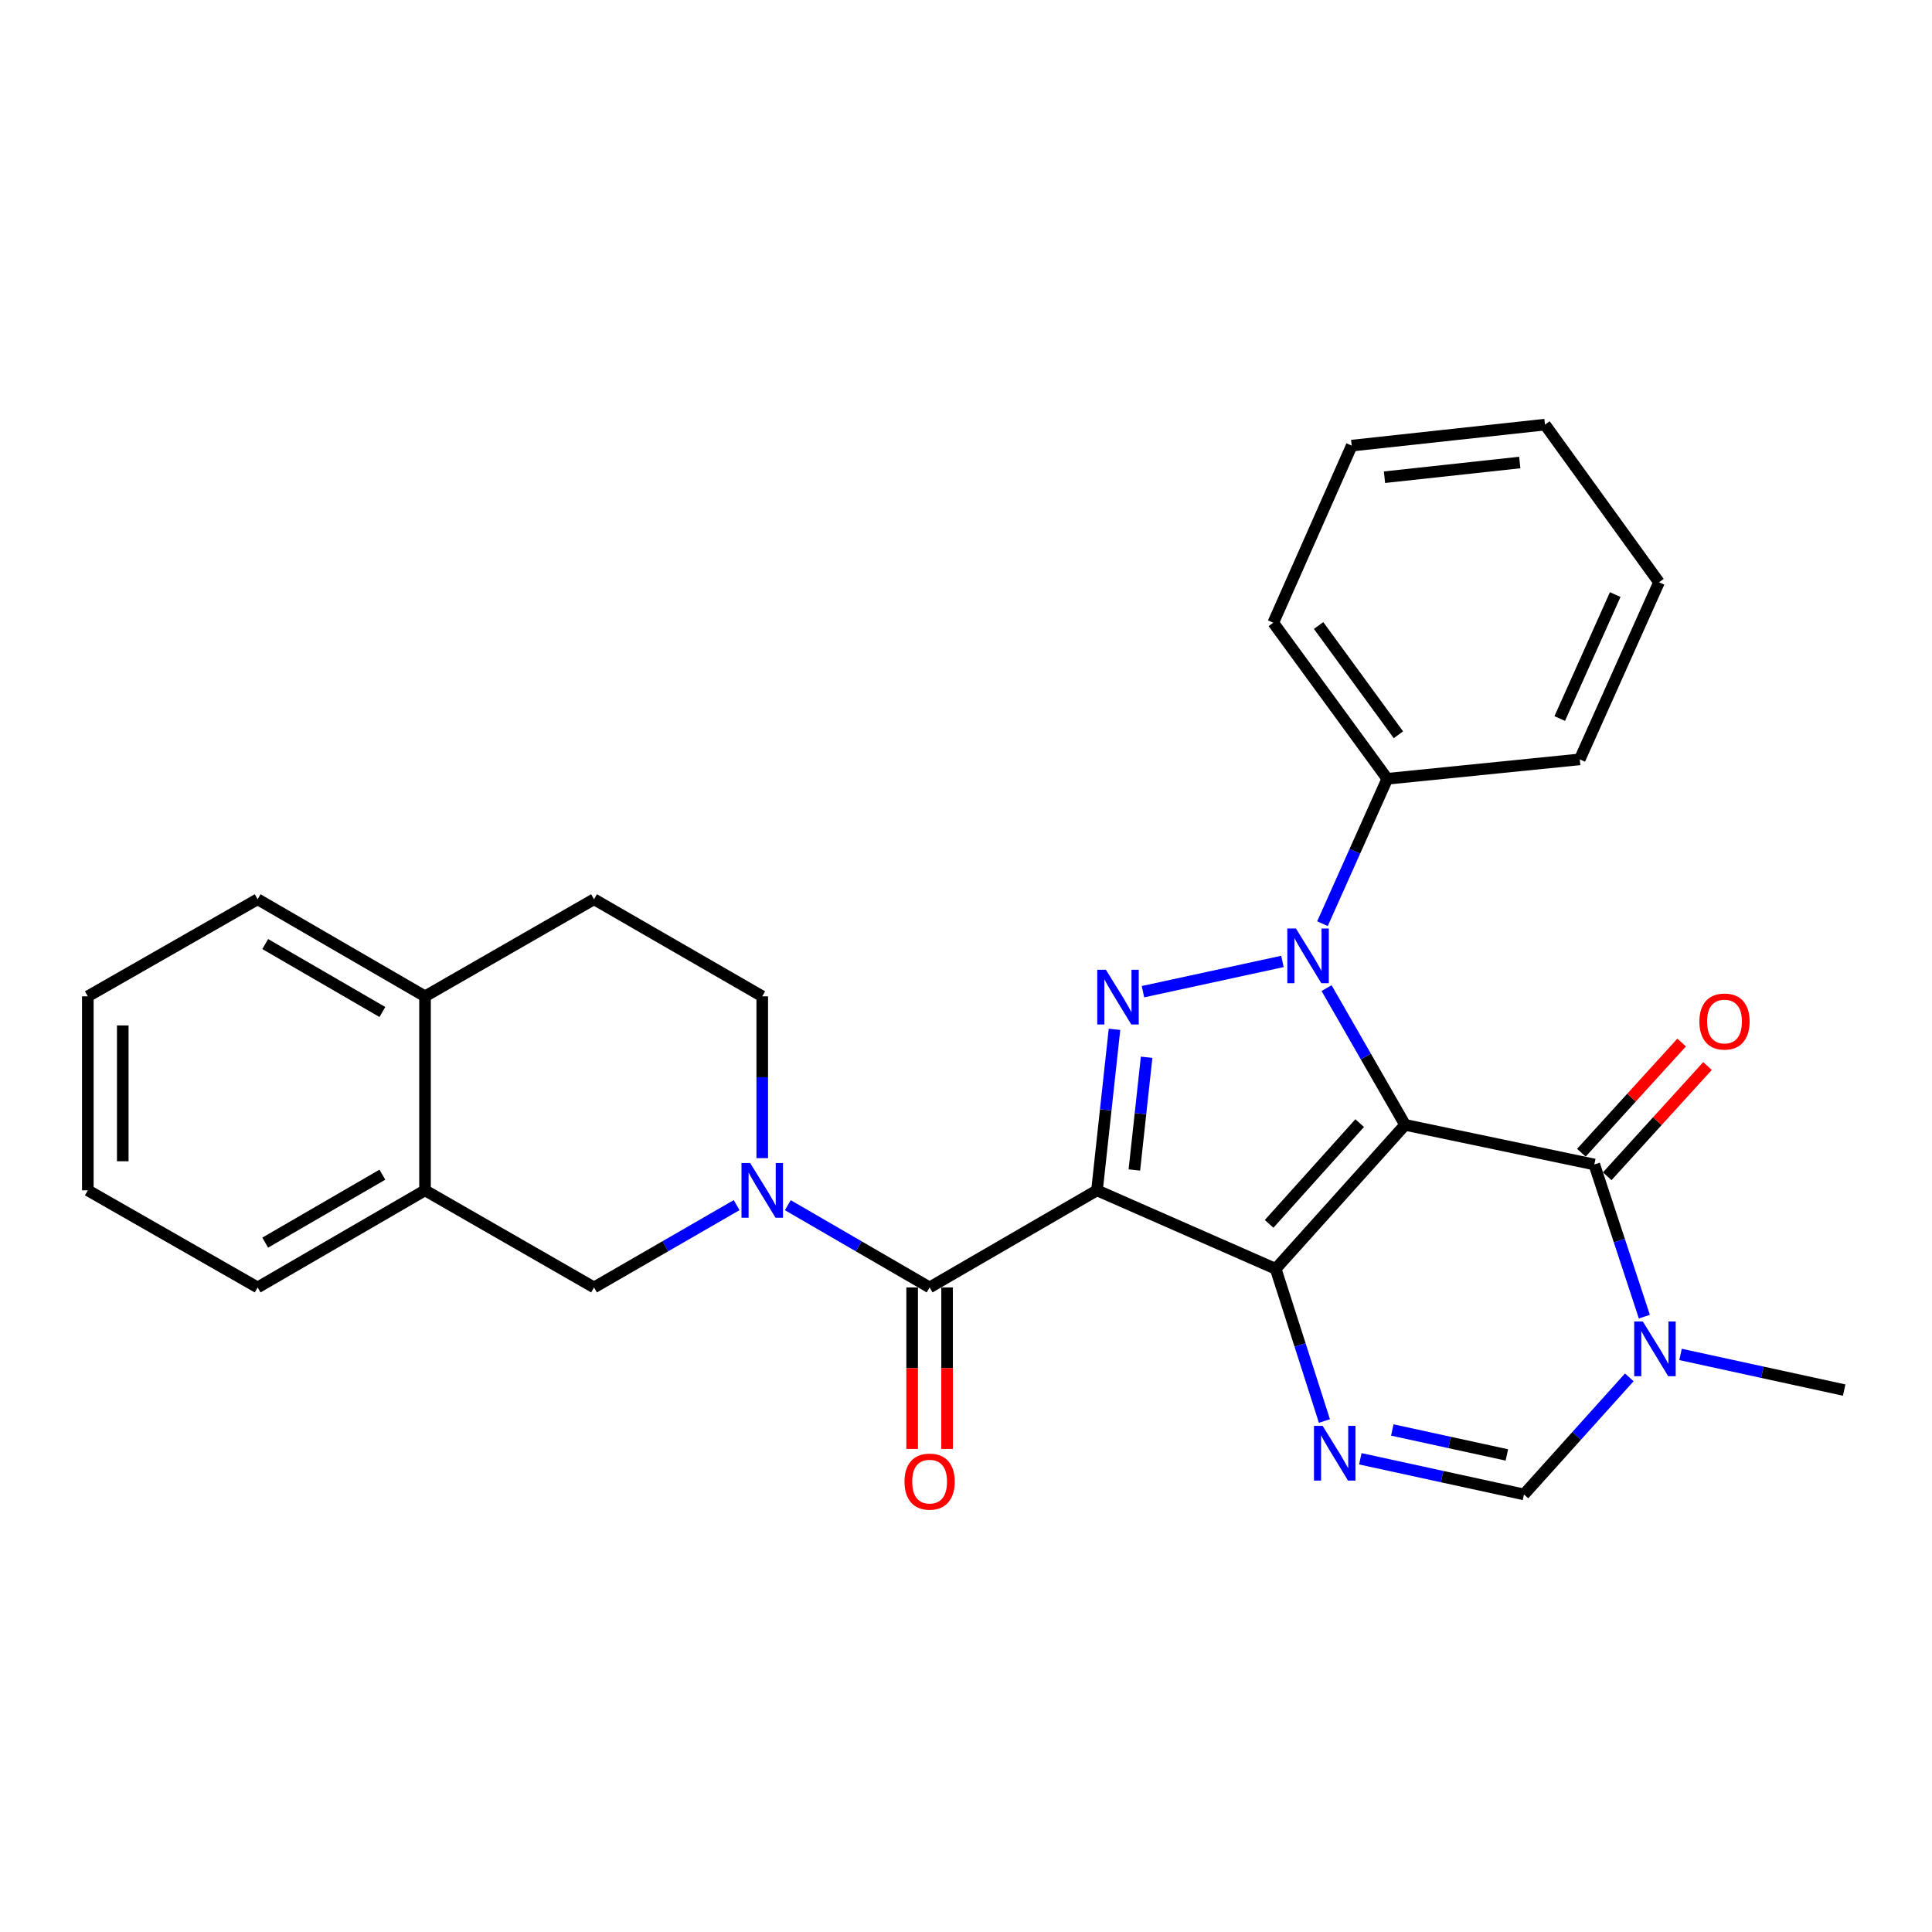 <?xml version='1.0' encoding='iso-8859-1'?>
<svg version='1.1' baseProfile='full'
              xmlns='http://www.w3.org/2000/svg'
                      xmlns:rdkit='http://www.rdkit.org/xml'
                      xmlns:xlink='http://www.w3.org/1999/xlink'
                  xml:space='preserve'
width='1000px' height='1000px' viewBox='0 0 1000 1000'>
<!-- END OF HEADER -->
<rect style='opacity:1.0;fill:#FFFFFF;stroke:none' width='1000' height='1000' x='0' y='0'> </rect>
<path class='bond-0' d='M 727.273,582.226 L 660.295,656.751' style='fill:none;fill-rule:evenodd;stroke:#000000;stroke-width:6px;stroke-linecap:butt;stroke-linejoin:miter;stroke-opacity:1' />
<path class='bond-0' d='M 703.772,581.314 L 656.888,633.481' style='fill:none;fill-rule:evenodd;stroke:#000000;stroke-width:6px;stroke-linecap:butt;stroke-linejoin:miter;stroke-opacity:1' />
<path class='bond-2' d='M 727.273,582.226 L 706.949,546.833' style='fill:none;fill-rule:evenodd;stroke:#000000;stroke-width:6px;stroke-linecap:butt;stroke-linejoin:miter;stroke-opacity:1' />
<path class='bond-2' d='M 706.949,546.833 L 686.626,511.44' style='fill:none;fill-rule:evenodd;stroke:#0000FF;stroke-width:6px;stroke-linecap:butt;stroke-linejoin:miter;stroke-opacity:1' />
<path class='bond-4' d='M 727.273,582.226 L 825.212,602.737' style='fill:none;fill-rule:evenodd;stroke:#000000;stroke-width:6px;stroke-linecap:butt;stroke-linejoin:miter;stroke-opacity:1' />
<path class='bond-1' d='M 660.295,656.751 L 567.802,616.122' style='fill:none;fill-rule:evenodd;stroke:#000000;stroke-width:6px;stroke-linecap:butt;stroke-linejoin:miter;stroke-opacity:1' />
<path class='bond-5' d='M 660.295,656.751 L 672.906,696.132' style='fill:none;fill-rule:evenodd;stroke:#000000;stroke-width:6px;stroke-linecap:butt;stroke-linejoin:miter;stroke-opacity:1' />
<path class='bond-5' d='M 672.906,696.132 L 685.518,735.513' style='fill:none;fill-rule:evenodd;stroke:#0000FF;stroke-width:6px;stroke-linecap:butt;stroke-linejoin:miter;stroke-opacity:1' />
<path class='bond-6' d='M 567.802,616.122 L 481.168,666.368' style='fill:none;fill-rule:evenodd;stroke:#000000;stroke-width:6px;stroke-linecap:butt;stroke-linejoin:miter;stroke-opacity:1' />
<path class='bond-28' d='M 567.802,616.122 L 572.332,574.45' style='fill:none;fill-rule:evenodd;stroke:#000000;stroke-width:6px;stroke-linecap:butt;stroke-linejoin:miter;stroke-opacity:1' />
<path class='bond-28' d='M 572.332,574.45 L 576.862,532.778' style='fill:none;fill-rule:evenodd;stroke:#0000FF;stroke-width:6px;stroke-linecap:butt;stroke-linejoin:miter;stroke-opacity:1' />
<path class='bond-28' d='M 587.144,605.576 L 590.315,576.405' style='fill:none;fill-rule:evenodd;stroke:#000000;stroke-width:6px;stroke-linecap:butt;stroke-linejoin:miter;stroke-opacity:1' />
<path class='bond-28' d='M 590.315,576.405 L 593.486,547.234' style='fill:none;fill-rule:evenodd;stroke:#0000FF;stroke-width:6px;stroke-linecap:butt;stroke-linejoin:miter;stroke-opacity:1' />
<path class='bond-3' d='M 663.79,497.634 L 591.593,513.3' style='fill:none;fill-rule:evenodd;stroke:#0000FF;stroke-width:6px;stroke-linecap:butt;stroke-linejoin:miter;stroke-opacity:1' />
<path class='bond-11' d='M 684.506,478.088 L 701.282,440.594' style='fill:none;fill-rule:evenodd;stroke:#0000FF;stroke-width:6px;stroke-linecap:butt;stroke-linejoin:miter;stroke-opacity:1' />
<path class='bond-11' d='M 701.282,440.594 L 718.058,403.099' style='fill:none;fill-rule:evenodd;stroke:#000000;stroke-width:6px;stroke-linecap:butt;stroke-linejoin:miter;stroke-opacity:1' />
<path class='bond-8' d='M 825.212,602.737 L 838.163,642.115' style='fill:none;fill-rule:evenodd;stroke:#000000;stroke-width:6px;stroke-linecap:butt;stroke-linejoin:miter;stroke-opacity:1' />
<path class='bond-8' d='M 838.163,642.115 L 851.113,681.493' style='fill:none;fill-rule:evenodd;stroke:#0000FF;stroke-width:6px;stroke-linecap:butt;stroke-linejoin:miter;stroke-opacity:1' />
<path class='bond-14' d='M 831.902,608.823 L 857.845,580.307' style='fill:none;fill-rule:evenodd;stroke:#000000;stroke-width:6px;stroke-linecap:butt;stroke-linejoin:miter;stroke-opacity:1' />
<path class='bond-14' d='M 857.845,580.307 L 883.789,551.791' style='fill:none;fill-rule:evenodd;stroke:#FF0000;stroke-width:6px;stroke-linecap:butt;stroke-linejoin:miter;stroke-opacity:1' />
<path class='bond-14' d='M 818.522,596.65 L 844.466,568.135' style='fill:none;fill-rule:evenodd;stroke:#000000;stroke-width:6px;stroke-linecap:butt;stroke-linejoin:miter;stroke-opacity:1' />
<path class='bond-14' d='M 844.466,568.135 L 870.409,539.619' style='fill:none;fill-rule:evenodd;stroke:#FF0000;stroke-width:6px;stroke-linecap:butt;stroke-linejoin:miter;stroke-opacity:1' />
<path class='bond-29' d='M 704.101,755.064 L 746.452,764.288' style='fill:none;fill-rule:evenodd;stroke:#0000FF;stroke-width:6px;stroke-linecap:butt;stroke-linejoin:miter;stroke-opacity:1' />
<path class='bond-29' d='M 746.452,764.288 L 788.804,773.513' style='fill:none;fill-rule:evenodd;stroke:#000000;stroke-width:6px;stroke-linecap:butt;stroke-linejoin:miter;stroke-opacity:1' />
<path class='bond-29' d='M 720.656,740.157 L 750.302,746.614' style='fill:none;fill-rule:evenodd;stroke:#0000FF;stroke-width:6px;stroke-linecap:butt;stroke-linejoin:miter;stroke-opacity:1' />
<path class='bond-29' d='M 750.302,746.614 L 779.948,753.071' style='fill:none;fill-rule:evenodd;stroke:#000000;stroke-width:6px;stroke-linecap:butt;stroke-linejoin:miter;stroke-opacity:1' />
<path class='bond-7' d='M 481.168,666.368 L 444.473,645.086' style='fill:none;fill-rule:evenodd;stroke:#000000;stroke-width:6px;stroke-linecap:butt;stroke-linejoin:miter;stroke-opacity:1' />
<path class='bond-7' d='M 444.473,645.086 L 407.777,623.803' style='fill:none;fill-rule:evenodd;stroke:#0000FF;stroke-width:6px;stroke-linecap:butt;stroke-linejoin:miter;stroke-opacity:1' />
<path class='bond-15' d='M 472.124,666.368 L 472.124,708.169' style='fill:none;fill-rule:evenodd;stroke:#000000;stroke-width:6px;stroke-linecap:butt;stroke-linejoin:miter;stroke-opacity:1' />
<path class='bond-15' d='M 472.124,708.169 L 472.124,749.969' style='fill:none;fill-rule:evenodd;stroke:#FF0000;stroke-width:6px;stroke-linecap:butt;stroke-linejoin:miter;stroke-opacity:1' />
<path class='bond-15' d='M 490.212,666.368 L 490.212,708.169' style='fill:none;fill-rule:evenodd;stroke:#000000;stroke-width:6px;stroke-linecap:butt;stroke-linejoin:miter;stroke-opacity:1' />
<path class='bond-15' d='M 490.212,708.169 L 490.212,749.969' style='fill:none;fill-rule:evenodd;stroke:#FF0000;stroke-width:6px;stroke-linecap:butt;stroke-linejoin:miter;stroke-opacity:1' />
<path class='bond-10' d='M 381.281,623.771 L 344.374,645.069' style='fill:none;fill-rule:evenodd;stroke:#0000FF;stroke-width:6px;stroke-linecap:butt;stroke-linejoin:miter;stroke-opacity:1' />
<path class='bond-10' d='M 344.374,645.069 L 307.467,666.368' style='fill:none;fill-rule:evenodd;stroke:#000000;stroke-width:6px;stroke-linecap:butt;stroke-linejoin:miter;stroke-opacity:1' />
<path class='bond-13' d='M 394.534,599.452 L 394.534,557.576' style='fill:none;fill-rule:evenodd;stroke:#0000FF;stroke-width:6px;stroke-linecap:butt;stroke-linejoin:miter;stroke-opacity:1' />
<path class='bond-13' d='M 394.534,557.576 L 394.534,515.701' style='fill:none;fill-rule:evenodd;stroke:#000000;stroke-width:6px;stroke-linecap:butt;stroke-linejoin:miter;stroke-opacity:1' />
<path class='bond-9' d='M 843.322,712.918 L 816.063,743.215' style='fill:none;fill-rule:evenodd;stroke:#0000FF;stroke-width:6px;stroke-linecap:butt;stroke-linejoin:miter;stroke-opacity:1' />
<path class='bond-9' d='M 816.063,743.215 L 788.804,773.513' style='fill:none;fill-rule:evenodd;stroke:#000000;stroke-width:6px;stroke-linecap:butt;stroke-linejoin:miter;stroke-opacity:1' />
<path class='bond-18' d='M 869.842,701.049 L 912.194,710.274' style='fill:none;fill-rule:evenodd;stroke:#0000FF;stroke-width:6px;stroke-linecap:butt;stroke-linejoin:miter;stroke-opacity:1' />
<path class='bond-18' d='M 912.194,710.274 L 954.545,719.498' style='fill:none;fill-rule:evenodd;stroke:#000000;stroke-width:6px;stroke-linecap:butt;stroke-linejoin:miter;stroke-opacity:1' />
<path class='bond-12' d='M 307.467,666.368 L 219.989,616.122' style='fill:none;fill-rule:evenodd;stroke:#000000;stroke-width:6px;stroke-linecap:butt;stroke-linejoin:miter;stroke-opacity:1' />
<path class='bond-20' d='M 718.058,403.099 L 659.049,322.314' style='fill:none;fill-rule:evenodd;stroke:#000000;stroke-width:6px;stroke-linecap:butt;stroke-linejoin:miter;stroke-opacity:1' />
<path class='bond-20' d='M 723.813,380.312 L 682.507,323.762' style='fill:none;fill-rule:evenodd;stroke:#000000;stroke-width:6px;stroke-linecap:butt;stroke-linejoin:miter;stroke-opacity:1' />
<path class='bond-21' d='M 718.058,403.099 L 817.675,393.05' style='fill:none;fill-rule:evenodd;stroke:#000000;stroke-width:6px;stroke-linecap:butt;stroke-linejoin:miter;stroke-opacity:1' />
<path class='bond-19' d='M 219.989,616.122 L 133.355,666.368' style='fill:none;fill-rule:evenodd;stroke:#000000;stroke-width:6px;stroke-linecap:butt;stroke-linejoin:miter;stroke-opacity:1' />
<path class='bond-19' d='M 197.919,608.012 L 137.275,643.184' style='fill:none;fill-rule:evenodd;stroke:#000000;stroke-width:6px;stroke-linecap:butt;stroke-linejoin:miter;stroke-opacity:1' />
<path class='bond-31' d='M 219.989,616.122 L 219.989,515.701' style='fill:none;fill-rule:evenodd;stroke:#000000;stroke-width:6px;stroke-linecap:butt;stroke-linejoin:miter;stroke-opacity:1' />
<path class='bond-17' d='M 394.534,515.701 L 307.467,465.455' style='fill:none;fill-rule:evenodd;stroke:#000000;stroke-width:6px;stroke-linecap:butt;stroke-linejoin:miter;stroke-opacity:1' />
<path class='bond-16' d='M 219.989,515.701 L 307.467,465.455' style='fill:none;fill-rule:evenodd;stroke:#000000;stroke-width:6px;stroke-linecap:butt;stroke-linejoin:miter;stroke-opacity:1' />
<path class='bond-22' d='M 219.989,515.701 L 133.355,465.455' style='fill:none;fill-rule:evenodd;stroke:#000000;stroke-width:6px;stroke-linecap:butt;stroke-linejoin:miter;stroke-opacity:1' />
<path class='bond-22' d='M 197.919,523.811 L 137.275,488.639' style='fill:none;fill-rule:evenodd;stroke:#000000;stroke-width:6px;stroke-linecap:butt;stroke-linejoin:miter;stroke-opacity:1' />
<path class='bond-23' d='M 133.355,666.368 L 45.455,616.122' style='fill:none;fill-rule:evenodd;stroke:#000000;stroke-width:6px;stroke-linecap:butt;stroke-linejoin:miter;stroke-opacity:1' />
<path class='bond-25' d='M 659.049,322.314 L 699.647,230.655' style='fill:none;fill-rule:evenodd;stroke:#000000;stroke-width:6px;stroke-linecap:butt;stroke-linejoin:miter;stroke-opacity:1' />
<path class='bond-26' d='M 817.675,393.05 L 858.696,301.391' style='fill:none;fill-rule:evenodd;stroke:#000000;stroke-width:6px;stroke-linecap:butt;stroke-linejoin:miter;stroke-opacity:1' />
<path class='bond-26' d='M 807.318,371.912 L 836.033,307.751' style='fill:none;fill-rule:evenodd;stroke:#000000;stroke-width:6px;stroke-linecap:butt;stroke-linejoin:miter;stroke-opacity:1' />
<path class='bond-24' d='M 133.355,465.455 L 45.455,515.701' style='fill:none;fill-rule:evenodd;stroke:#000000;stroke-width:6px;stroke-linecap:butt;stroke-linejoin:miter;stroke-opacity:1' />
<path class='bond-32' d='M 45.455,616.122 L 45.455,515.701' style='fill:none;fill-rule:evenodd;stroke:#000000;stroke-width:6px;stroke-linecap:butt;stroke-linejoin:miter;stroke-opacity:1' />
<path class='bond-32' d='M 63.543,601.059 L 63.543,530.764' style='fill:none;fill-rule:evenodd;stroke:#000000;stroke-width:6px;stroke-linecap:butt;stroke-linejoin:miter;stroke-opacity:1' />
<path class='bond-30' d='M 699.647,230.655 L 799.677,219.782' style='fill:none;fill-rule:evenodd;stroke:#000000;stroke-width:6px;stroke-linecap:butt;stroke-linejoin:miter;stroke-opacity:1' />
<path class='bond-30' d='M 716.607,247.007 L 786.627,239.395' style='fill:none;fill-rule:evenodd;stroke:#000000;stroke-width:6px;stroke-linecap:butt;stroke-linejoin:miter;stroke-opacity:1' />
<path class='bond-27' d='M 858.696,301.391 L 799.677,219.782' style='fill:none;fill-rule:evenodd;stroke:#000000;stroke-width:6px;stroke-linecap:butt;stroke-linejoin:miter;stroke-opacity:1' />
<path  class='atom-3' d='M 670.787 480.598
L 680.067 495.598
Q 680.987 497.078, 682.467 499.758
Q 683.947 502.438, 684.027 502.598
L 684.027 480.598
L 687.787 480.598
L 687.787 508.918
L 683.907 508.918
L 673.947 492.518
Q 672.787 490.598, 671.547 488.398
Q 670.347 486.198, 669.987 485.518
L 669.987 508.918
L 666.307 508.918
L 666.307 480.598
L 670.787 480.598
' fill='#0000FF'/>
<path  class='atom-4' d='M 572.415 501.943
L 581.695 516.943
Q 582.615 518.423, 584.095 521.103
Q 585.575 523.783, 585.655 523.943
L 585.655 501.943
L 589.415 501.943
L 589.415 530.263
L 585.535 530.263
L 575.575 513.863
Q 574.415 511.943, 573.175 509.743
Q 571.975 507.543, 571.615 506.863
L 571.615 530.263
L 567.935 530.263
L 567.935 501.943
L 572.415 501.943
' fill='#0000FF'/>
<path  class='atom-6' d='M 684.594 738.018
L 693.874 753.018
Q 694.794 754.498, 696.274 757.178
Q 697.754 759.858, 697.834 760.018
L 697.834 738.018
L 701.594 738.018
L 701.594 766.338
L 697.714 766.338
L 687.754 749.938
Q 686.594 748.018, 685.354 745.818
Q 684.154 743.618, 683.794 742.938
L 683.794 766.338
L 680.114 766.338
L 680.114 738.018
L 684.594 738.018
' fill='#0000FF'/>
<path  class='atom-8' d='M 388.274 601.962
L 397.554 616.962
Q 398.474 618.442, 399.954 621.122
Q 401.434 623.802, 401.514 623.962
L 401.514 601.962
L 405.274 601.962
L 405.274 630.282
L 401.394 630.282
L 391.434 613.882
Q 390.274 611.962, 389.034 609.762
Q 387.834 607.562, 387.474 606.882
L 387.474 630.282
L 383.794 630.282
L 383.794 601.962
L 388.274 601.962
' fill='#0000FF'/>
<path  class='atom-9' d='M 850.336 684.004
L 859.616 699.004
Q 860.536 700.484, 862.016 703.164
Q 863.496 705.844, 863.576 706.004
L 863.576 684.004
L 867.336 684.004
L 867.336 712.324
L 863.456 712.324
L 853.496 695.924
Q 852.336 694.004, 851.096 691.804
Q 849.896 689.604, 849.536 688.924
L 849.536 712.324
L 845.856 712.324
L 845.856 684.004
L 850.336 684.004
' fill='#0000FF'/>
<path  class='atom-15' d='M 879.602 528.744
Q 879.602 521.944, 882.962 518.144
Q 886.322 514.344, 892.602 514.344
Q 898.882 514.344, 902.242 518.144
Q 905.602 521.944, 905.602 528.744
Q 905.602 535.624, 902.202 539.544
Q 898.802 543.424, 892.602 543.424
Q 886.362 543.424, 882.962 539.544
Q 879.602 535.664, 879.602 528.744
M 892.602 540.224
Q 896.922 540.224, 899.242 537.344
Q 901.602 534.424, 901.602 528.744
Q 901.602 523.184, 899.242 520.384
Q 896.922 517.544, 892.602 517.544
Q 888.282 517.544, 885.922 520.344
Q 883.602 523.144, 883.602 528.744
Q 883.602 534.464, 885.922 537.344
Q 888.282 540.224, 892.602 540.224
' fill='#FF0000'/>
<path  class='atom-16' d='M 468.168 766.88
Q 468.168 760.08, 471.528 756.28
Q 474.888 752.48, 481.168 752.48
Q 487.448 752.48, 490.808 756.28
Q 494.168 760.08, 494.168 766.88
Q 494.168 773.76, 490.768 777.68
Q 487.368 781.56, 481.168 781.56
Q 474.928 781.56, 471.528 777.68
Q 468.168 773.8, 468.168 766.88
M 481.168 778.36
Q 485.488 778.36, 487.808 775.48
Q 490.168 772.56, 490.168 766.88
Q 490.168 761.32, 487.808 758.52
Q 485.488 755.68, 481.168 755.68
Q 476.848 755.68, 474.488 758.48
Q 472.168 761.28, 472.168 766.88
Q 472.168 772.6, 474.488 775.48
Q 476.848 778.36, 481.168 778.36
' fill='#FF0000'/>
</svg>
